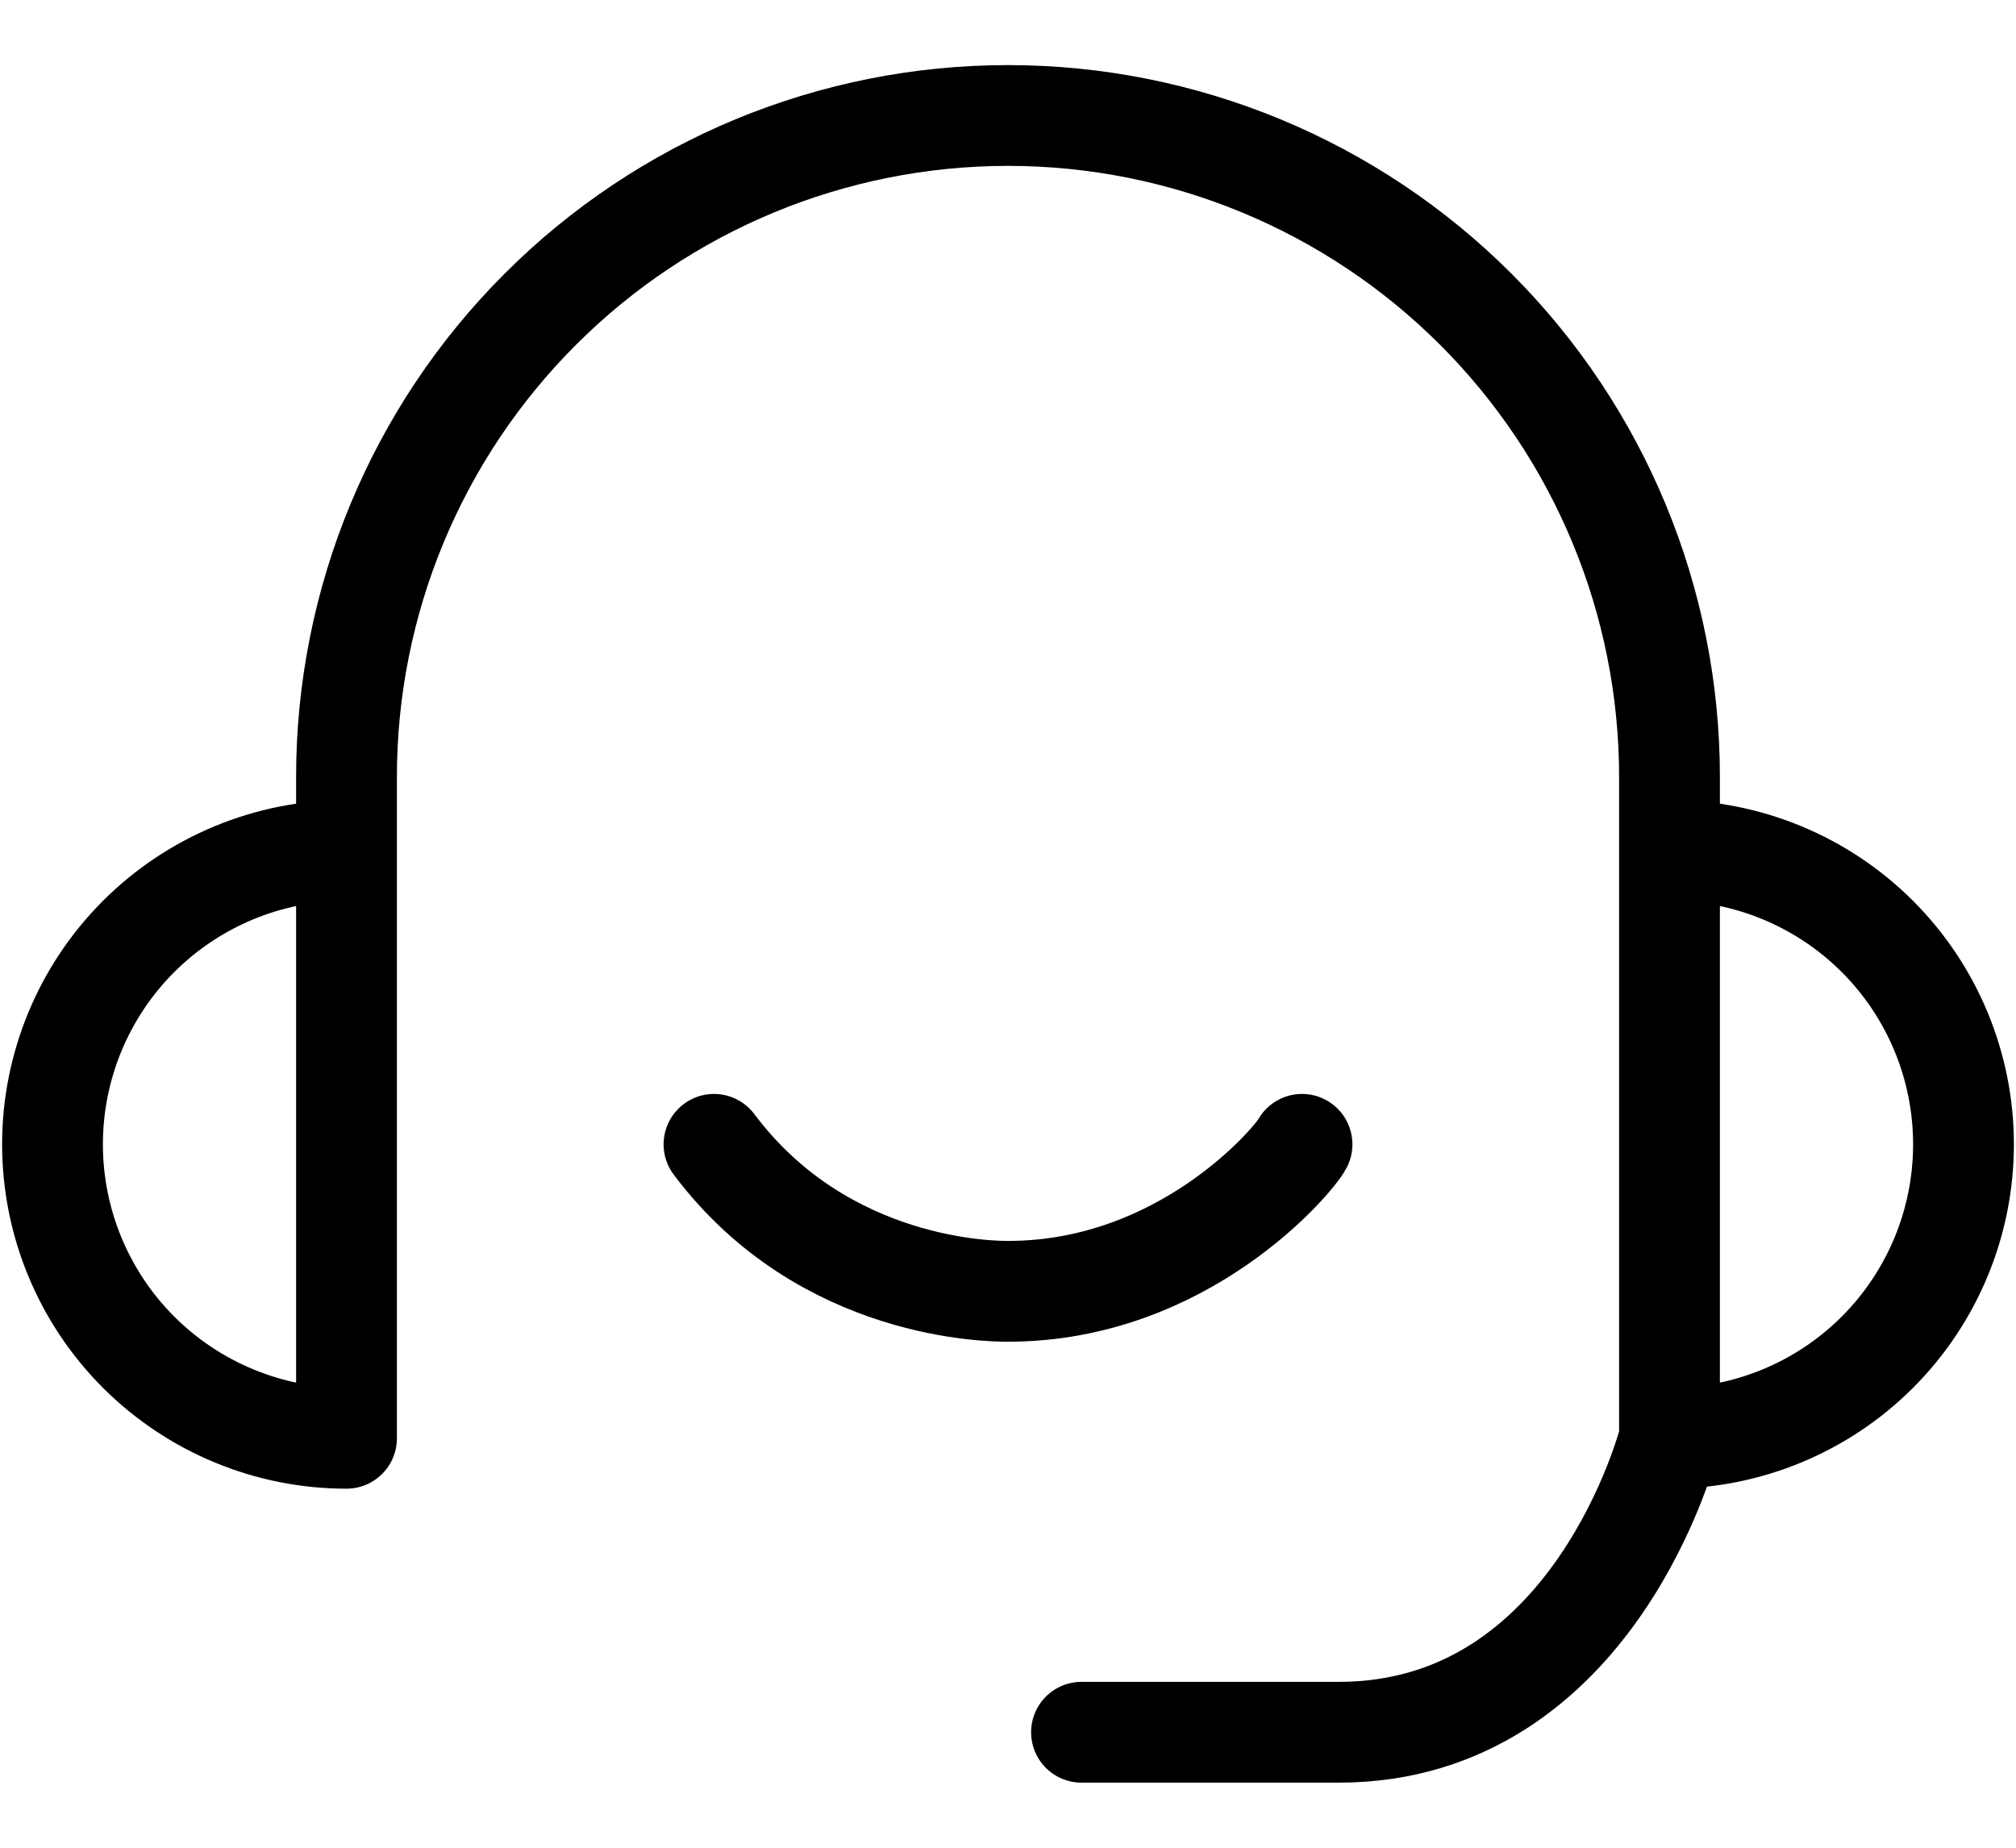 <svg width="24" height="22" viewBox="0 0 24 22" fill="none" xmlns="http://www.w3.org/2000/svg">
<path d="M4.125 10.125V9.25C4.125 7.161 4.955 5.158 6.432 3.682C7.908 2.205 9.911 1.375 12 1.375C14.089 1.375 16.092 2.205 17.569 3.682C19.045 5.158 19.875 7.161 19.875 9.25V10.125M4.125 10.125C3.197 10.125 2.307 10.494 1.65 11.15C0.994 11.806 0.625 12.697 0.625 13.625C0.625 14.553 0.994 15.444 1.65 16.1C2.307 16.756 3.197 17.125 4.125 17.125L4.125 10.125ZM19.875 10.125C20.803 10.125 21.694 10.494 22.35 11.15C23.006 11.806 23.375 12.697 23.375 13.625C23.375 14.553 23.006 15.444 22.35 16.1C21.694 16.756 20.803 17.125 19.875 17.125M19.875 10.125V17.125M19.875 17.125C19.875 17.125 19 20.625 15.938 20.625H12.875M15.5 13.625C15.412 13.8 14.1 15.375 12 15.375C11.825 15.375 9.812 15.375 8.5 13.625" stroke="black" stroke-width="1.2" stroke-linecap="round" stroke-linejoin="round"/>
</svg>
